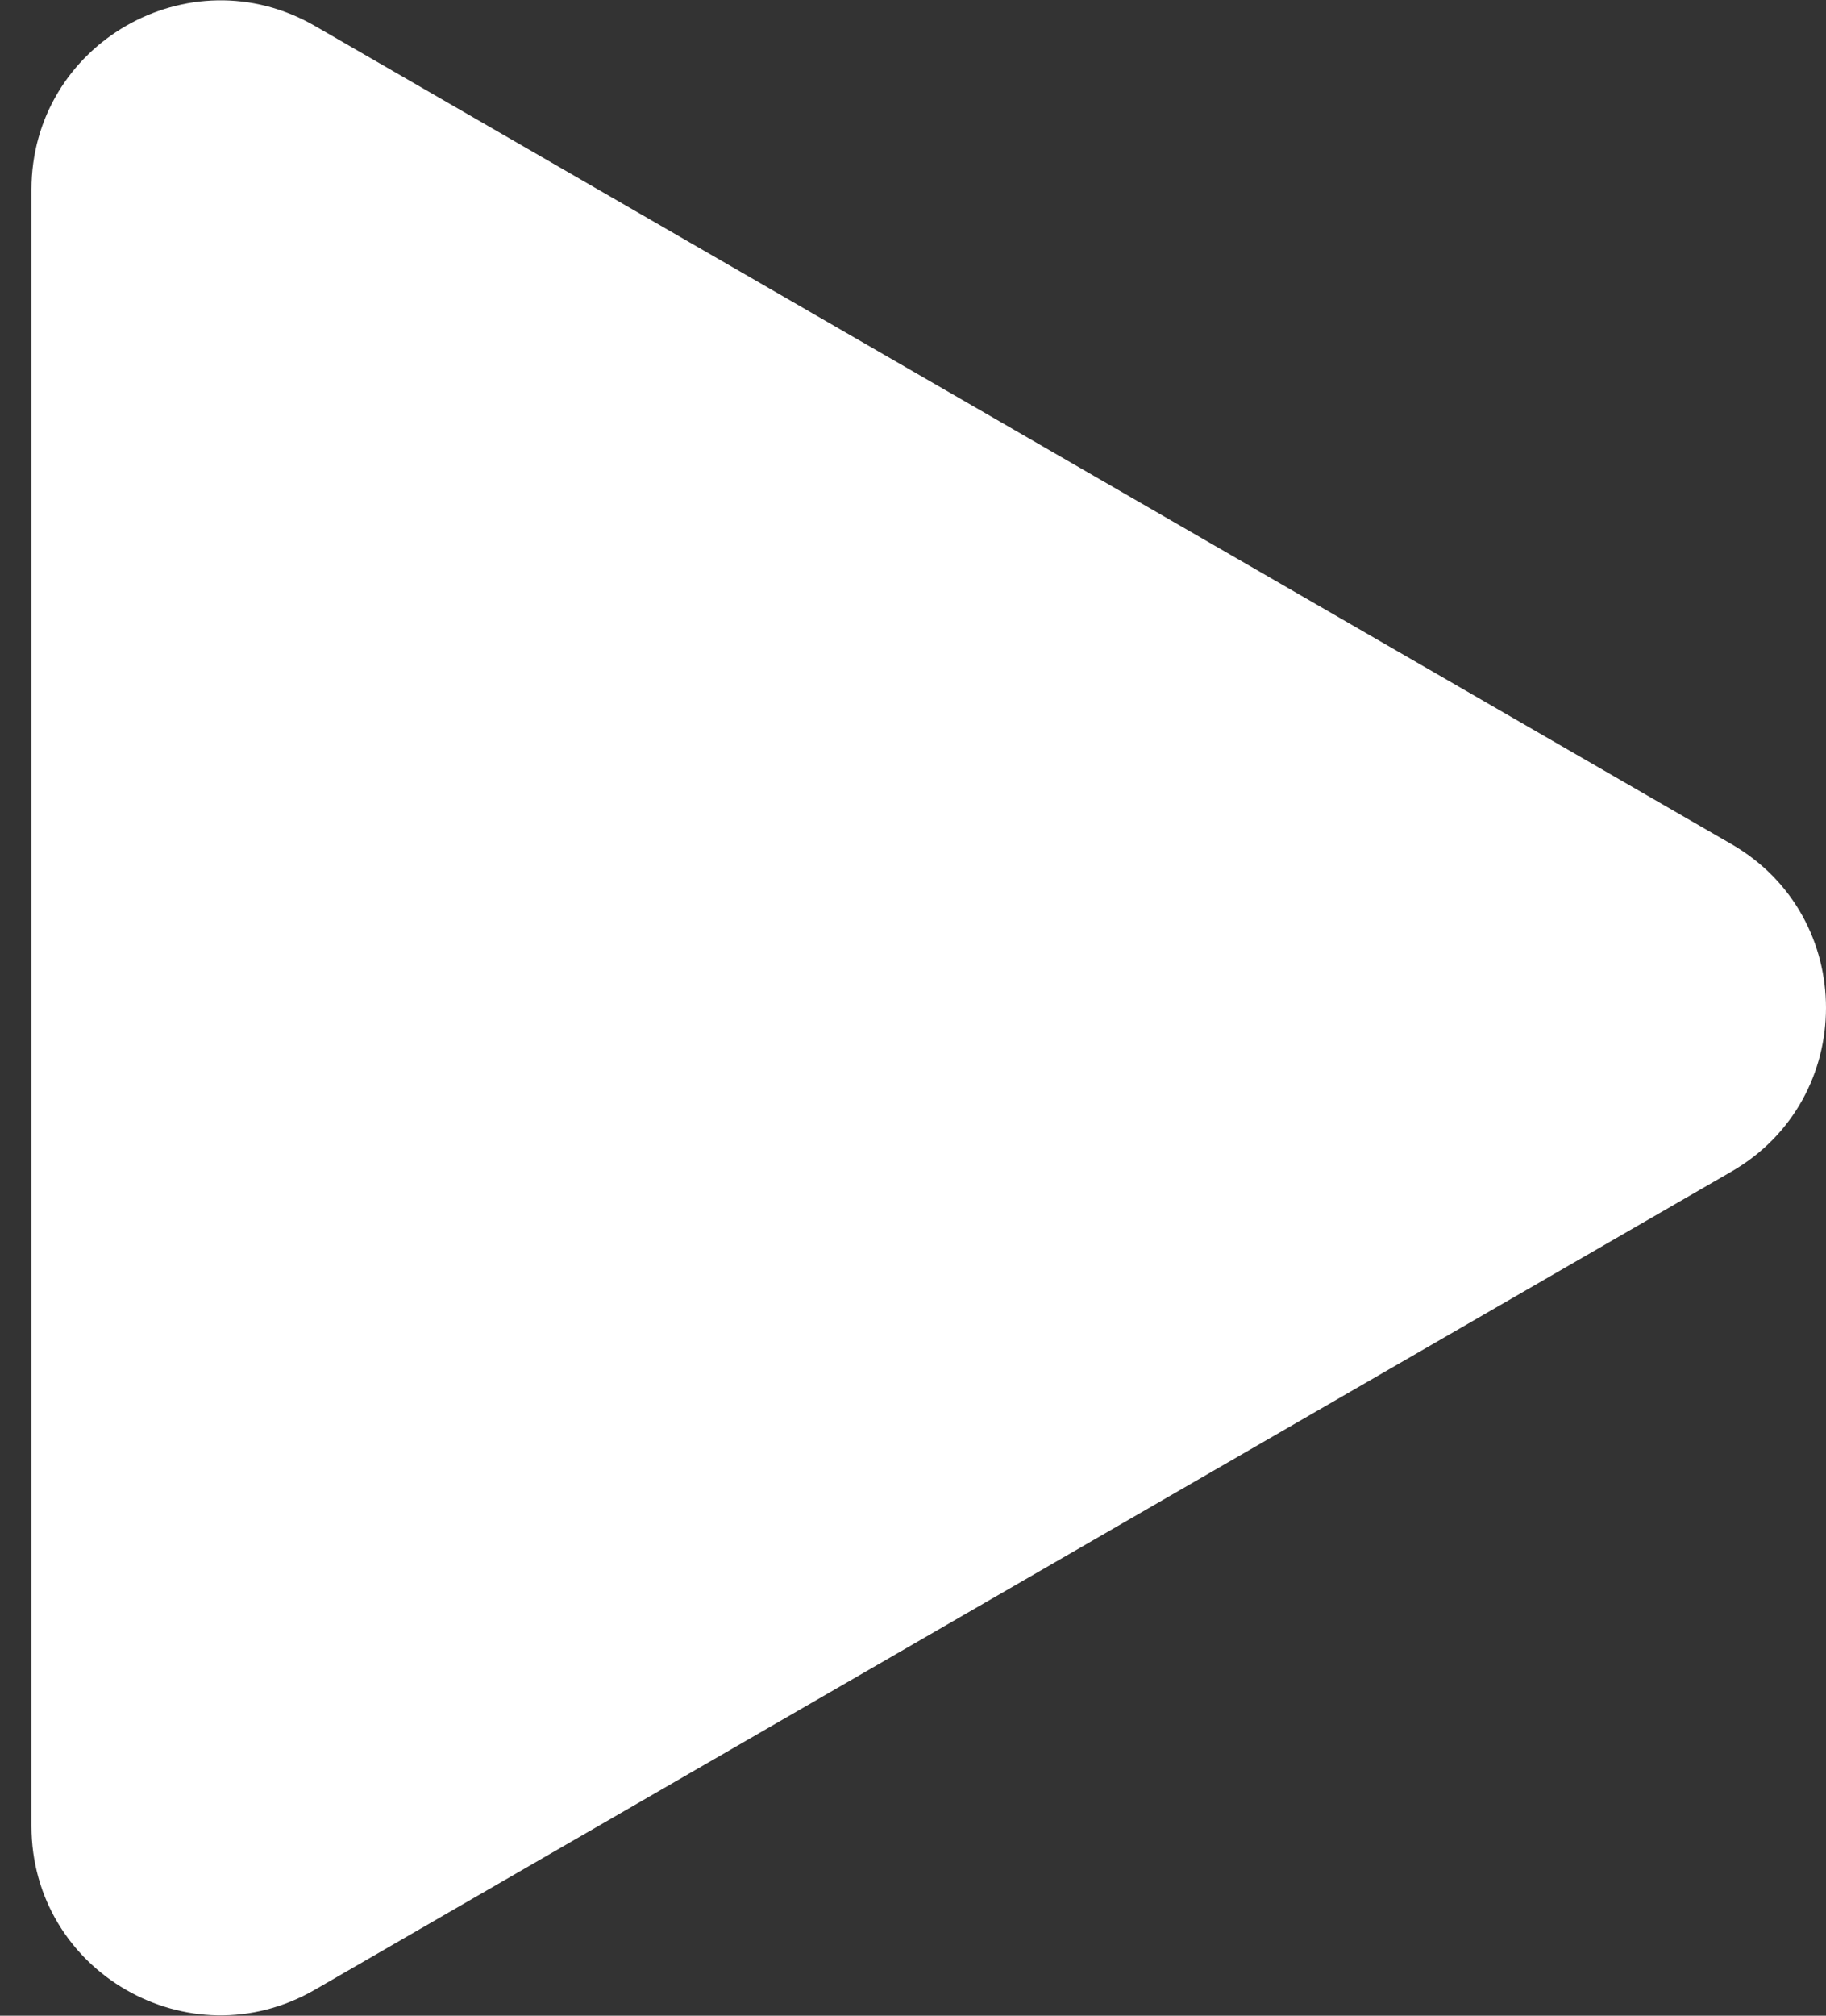 <svg width="29" height="32" viewBox="0 0 29 32" fill="none" xmlns="http://www.w3.org/2000/svg">
<rect x="0" y="0" width="29" height="32" fill="#333333" stroke="none"/>
<g clip-path="url(#clip0_68_26)">
<path d="M27.5 13.402C29.5 14.556 29.5 17.443 27.5 18.598L5 31.588C3 32.743 0.5 31.3 0.5 28.99L0.5 3.009C0.5 0.7 3 -0.743 5 0.411L27.5 13.402Z" fill="white"/>
</g>
<defs>
<clipPath id="clip0_68_26">
<rect width="29" height="32" fill="white"/>
</clipPath>
</defs>
</svg>
